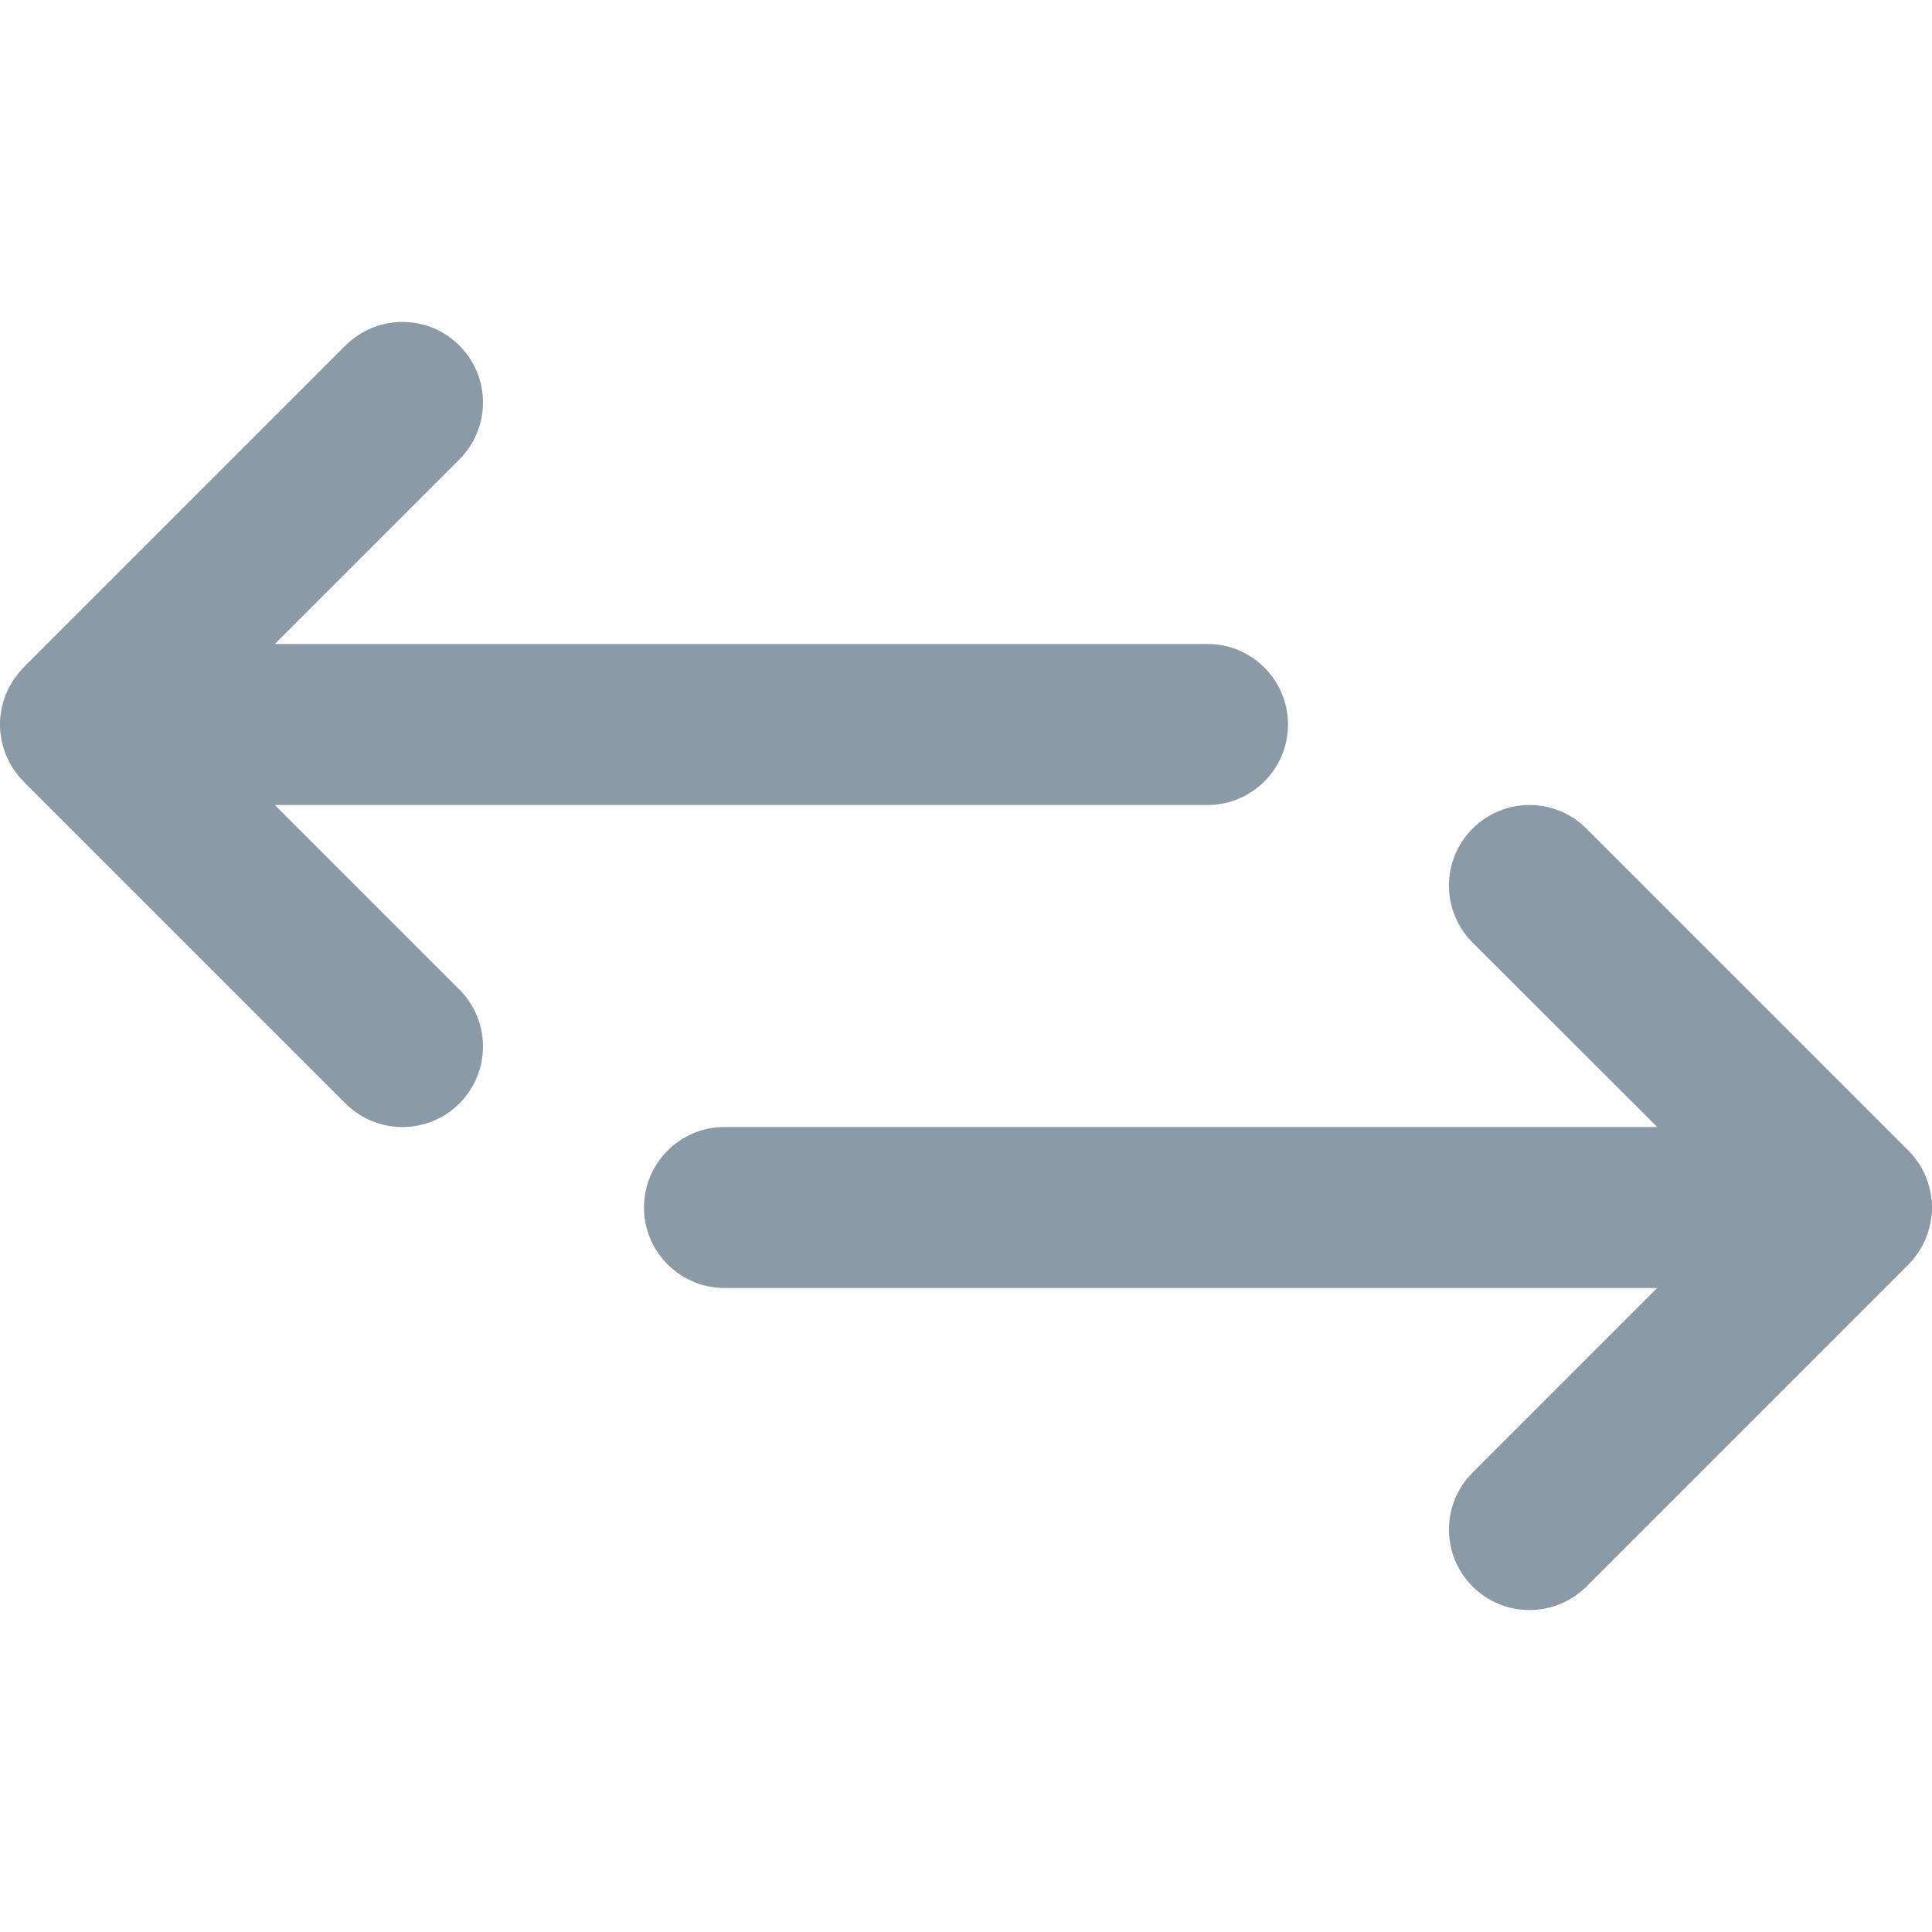 <svg width="12" height="12" viewBox="0 0 12 12" fill="none" xmlns="http://www.w3.org/2000/svg">
<path d="M1.707 5H7.5C7.776 5 8 4.776 8 4.5C8 4.224 7.776 4 7.5 4H1.707L2.853 2.854C3.049 2.658 3.049 2.342 2.853 2.146C2.658 1.951 2.342 1.951 2.146 2.146L0.146 4.146C0.135 4.158 0.124 4.17 0.113 4.183C0.109 4.189 0.104 4.195 0.1 4.201C0.095 4.208 0.089 4.215 0.084 4.222C0.079 4.229 0.075 4.237 0.071 4.244C0.067 4.251 0.063 4.257 0.059 4.264C0.055 4.272 0.052 4.279 0.048 4.287C0.045 4.294 0.041 4.301 0.038 4.309C0.035 4.316 0.032 4.324 0.03 4.331C0.027 4.339 0.024 4.347 0.022 4.355C0.019 4.362 0.018 4.37 0.016 4.378C0.014 4.386 0.011 4.394 0.01 4.402C0.008 4.411 0.007 4.42 0.006 4.429C0.005 4.436 0.003 4.443 0.002 4.451C-0.001 4.483 -0.001 4.517 0.002 4.549C0.003 4.557 0.005 4.564 0.006 4.571C0.007 4.58 0.008 4.589 0.01 4.598C0.011 4.606 0.014 4.614 0.016 4.622C0.018 4.63 0.019 4.638 0.022 4.645C0.024 4.653 0.027 4.661 0.03 4.669C0.033 4.676 0.035 4.684 0.038 4.691C0.041 4.699 0.045 4.706 0.048 4.713C0.052 4.721 0.055 4.728 0.059 4.736C0.063 4.743 0.067 4.749 0.071 4.756C0.075 4.763 0.079 4.771 0.084 4.778C0.089 4.785 0.095 4.792 0.1 4.799C0.104 4.805 0.109 4.811 0.113 4.817C0.124 4.83 0.135 4.842 0.146 4.853C0.146 4.853 0.146 4.854 0.146 4.854L2.146 6.854C2.342 7.049 2.658 7.049 2.853 6.854C3.049 6.658 3.049 6.342 2.853 6.146L1.707 5Z" fill="#8A9AA6"/>
<path d="M11.887 7.817C11.891 7.811 11.896 7.805 11.9 7.799C11.905 7.792 11.911 7.785 11.916 7.778C11.921 7.771 11.925 7.763 11.929 7.756C11.933 7.749 11.937 7.743 11.941 7.736C11.945 7.728 11.948 7.721 11.952 7.713C11.955 7.706 11.959 7.699 11.962 7.691C11.965 7.684 11.967 7.676 11.97 7.669C11.973 7.661 11.976 7.653 11.978 7.645C11.981 7.638 11.982 7.63 11.984 7.622C11.986 7.614 11.989 7.606 11.99 7.598C11.992 7.589 11.993 7.58 11.994 7.571C11.995 7.564 11.997 7.557 11.998 7.549C12.001 7.517 12.001 7.484 11.998 7.451C11.997 7.443 11.995 7.436 11.994 7.429C11.993 7.42 11.992 7.411 11.99 7.402C11.989 7.394 11.986 7.386 11.984 7.378C11.982 7.37 11.981 7.362 11.978 7.355C11.976 7.347 11.973 7.339 11.97 7.331C11.967 7.324 11.965 7.316 11.962 7.309C11.959 7.301 11.955 7.294 11.952 7.287C11.948 7.28 11.945 7.272 11.941 7.264C11.937 7.258 11.933 7.251 11.929 7.244C11.925 7.237 11.921 7.23 11.916 7.223C11.911 7.215 11.905 7.208 11.9 7.201C11.896 7.195 11.891 7.189 11.887 7.183C11.876 7.171 11.866 7.159 11.854 7.147C11.854 7.147 11.854 7.147 11.854 7.147L9.854 5.147C9.658 4.951 9.342 4.951 9.146 5.147C8.951 5.342 8.951 5.658 9.146 5.854L10.293 7H4.5C4.224 7 4 7.224 4 7.5C4 7.776 4.224 8 4.5 8H10.293L9.146 9.147C8.951 9.342 8.951 9.658 9.146 9.854C9.342 10.049 9.658 10.049 9.854 9.854L11.854 7.854C11.854 7.853 11.854 7.853 11.854 7.853C11.866 7.842 11.876 7.83 11.887 7.817Z" fill="#8A9AA6"/>
</svg>
